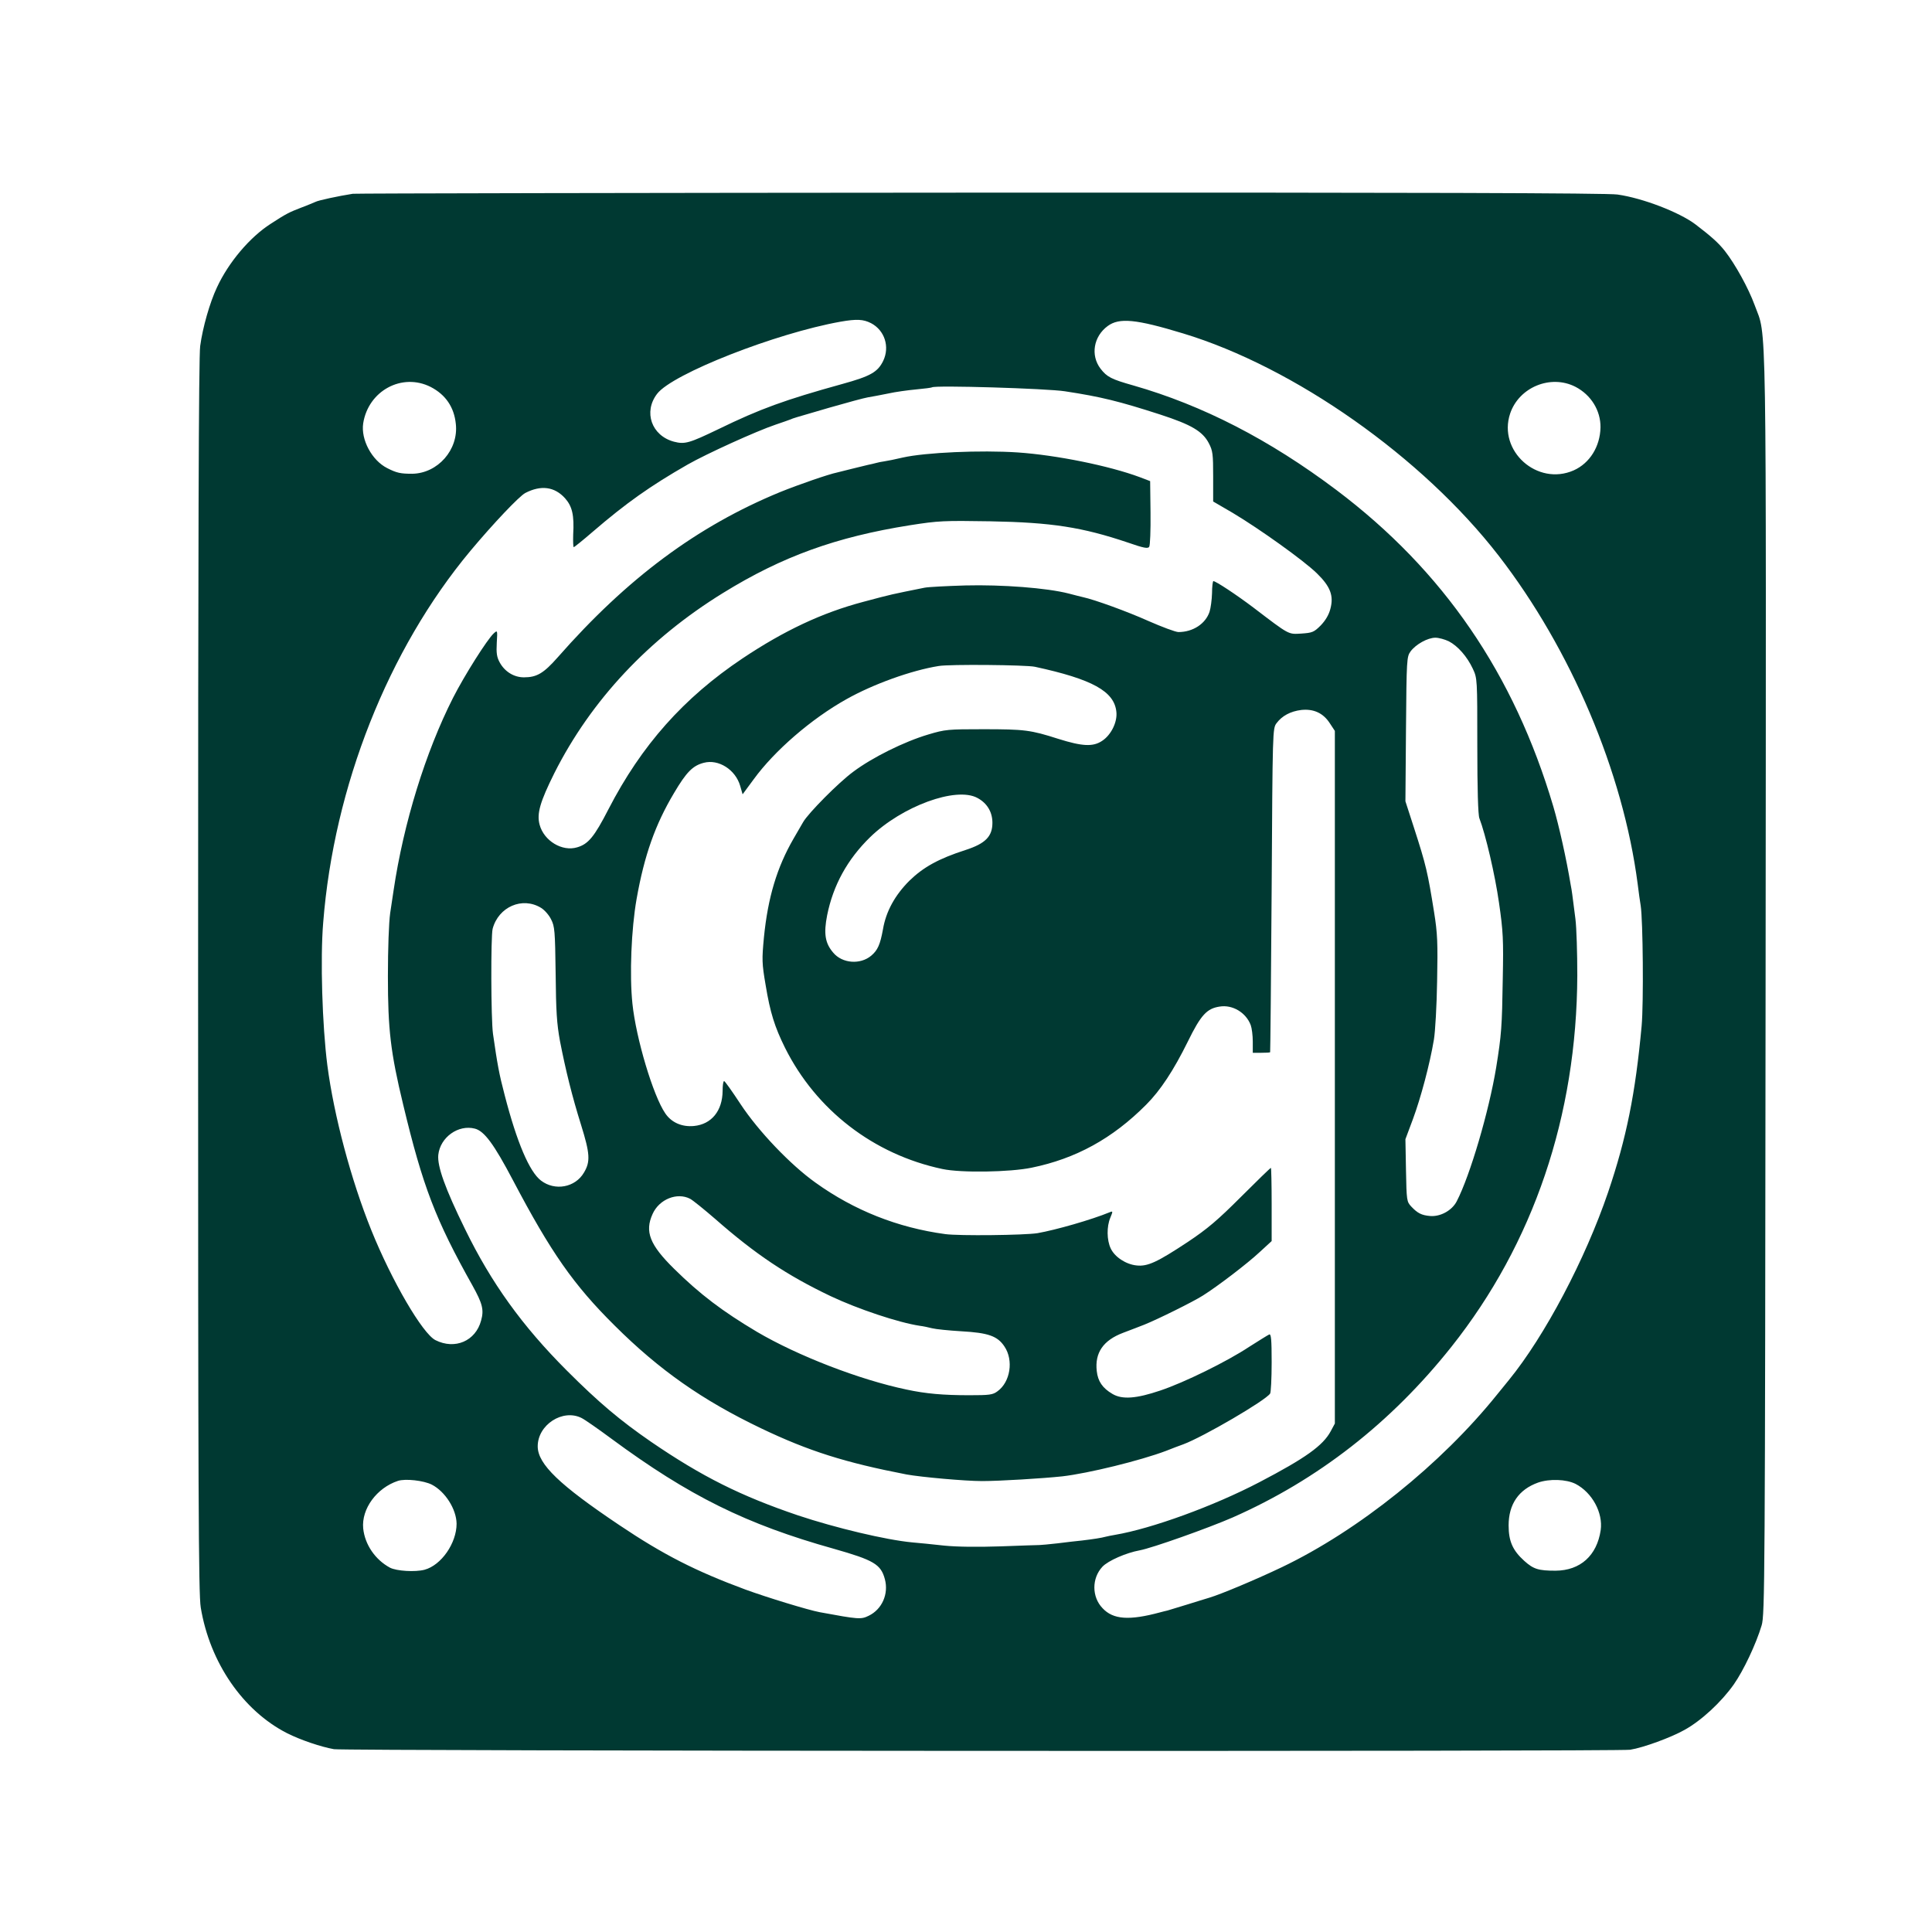 <?xml version="1.0" standalone="no"?>
<!DOCTYPE svg PUBLIC "-//W3C//DTD SVG 20010904//EN"
 "http://www.w3.org/TR/2001/REC-SVG-20010904/DTD/svg10.dtd">
<svg version="1.0" xmlns="http://www.w3.org/2000/svg"
 width="1024pt" height="1024pt" viewBox="0 0 1024 1024"
 preserveAspectRatio="xMidYMid meet">

<g transform="translate(0,1024) scale(0.1,-0.1)"
fill="#003932" stroke="none">
<path d="M1870 9213 c-76 -12 -184 -35 -198 -43 -10 -4 -44 -19 -77 -31 -62
-24 -77 -31 -160 -85 -111 -71 -224 -205 -285 -337 -38 -80 -76 -214 -89 -311
-8 -54 -11 -1072 -11 -3339 0 -2756 2 -3275 14 -3347 48 -292 224 -547 457
-666 71 -36 181 -73 249 -85 59 -10 6809 -13 6870 -3 70 11 217 65 288 105 89
49 196 148 262 242 51 73 117 212 147 312 17 57 18 215 21 3395 3 3677 7 3423
-58 3603 -33 90 -103 217 -158 287 -34 43 -71 76 -156 141 -85 64 -279 139
-413 158 -50 8 -1092 11 -3375 10 -1817 -1 -3314 -4 -3328 -6z m2747 -686 c72
-38 100 -125 64 -200 -29 -59 -67 -81 -216 -122 -307 -85 -436 -132 -656 -239
-156 -75 -179 -82 -237 -67 -119 32 -163 158 -89 254 81 106 629 321 972 382
86 15 121 13 162 -8z m1653 -54 c591 -179 1269 -656 1673 -1178 383 -495 660
-1148 737 -1740 5 -44 13 -96 16 -115 12 -76 16 -515 5 -638 -33 -358 -80
-593 -178 -882 -121 -355 -335 -761 -526 -995 -27 -33 -54 -67 -61 -75 -298
-371 -736 -722 -1141 -916 -134 -64 -324 -144 -385 -162 -19 -6 -73 -22 -120
-37 -47 -14 -93 -28 -102 -31 -10 -2 -28 -7 -40 -10 -163 -44 -248 -38 -304
22 -58 60 -58 159 -1 220 30 32 126 74 198 87 65 12 361 117 492 174 451 199
839 501 1160 905 435 548 664 1224 667 1968 0 118 -4 253 -10 300 -18 140 -18
144 -25 180 -23 139 -62 313 -92 415 -208 703 -582 1250 -1150 1678 -355 267
-709 449 -1076 554 -117 33 -140 45 -174 89 -54 71 -37 171 38 226 61 45 149
37 399 -39z m-3987 -284 c79 -41 124 -107 133 -196 15 -137 -96 -262 -231
-264 -62 0 -82 4 -133 30 -81 41 -140 151 -127 237 27 173 206 270 358 193z
m6067 1 c83 -43 134 -126 133 -215 -2 -102 -57 -190 -142 -228 -193 -85 -403
103 -337 301 47 140 215 209 346 142z m-2705 -24 c191 -29 287 -53 504 -123
166 -54 225 -89 258 -152 21 -40 23 -58 23 -176 l0 -133 103 -60 c144 -86 376
-252 446 -320 73 -71 91 -120 72 -190 -8 -31 -26 -61 -51 -87 -36 -36 -45 -39
-102 -43 -71 -4 -61 -10 -255 138 -90 68 -199 140 -212 140 -3 0 -7 -29 -7
-64 -1 -35 -7 -79 -13 -98 -21 -64 -88 -108 -165 -108 -15 0 -87 27 -160 59
-109 49 -285 113 -346 126 -8 2 -42 10 -75 19 -116 30 -355 48 -549 43 -99 -3
-197 -8 -216 -12 -178 -36 -168 -33 -325 -75 -219 -58 -420 -153 -640 -300
-312 -209 -535 -460 -710 -799 -75 -146 -107 -185 -166 -202 -79 -24 -176 34
-199 120 -16 59 3 122 78 273 195 387 500 712 894 955 314 194 600 297 990
359 153 24 179 25 428 21 324 -6 486 -31 729 -113 83 -29 106 -33 112 -22 5 7
8 88 7 180 l-2 168 -55 21 c-161 60 -441 117 -647 131 -196 13 -489 0 -609
-27 -38 -9 -82 -18 -97 -20 -15 -2 -35 -6 -45 -9 -10 -3 -29 -7 -43 -10 -14
-3 -50 -12 -82 -20 -31 -8 -67 -17 -80 -20 -45 -9 -204 -64 -303 -104 -440
-181 -811 -457 -1179 -876 -75 -85 -111 -106 -179 -106 -53 0 -102 30 -129 80
-15 28 -18 49 -15 103 4 67 4 68 -16 50 -34 -31 -155 -222 -216 -342 -145
-286 -262 -663 -315 -1021 -3 -19 -11 -73 -18 -120 -7 -50 -12 -187 -12 -335
0 -281 14 -403 81 -680 104 -434 171 -609 368 -960 52 -94 61 -127 45 -184
-29 -109 -139 -156 -242 -104 -68 34 -231 313 -340 583 -107 265 -198 606
-233 874 -27 211 -38 564 -22 756 57 722 344 1447 780 1970 123 147 259 290
291 307 83 43 155 34 211 -28 38 -43 49 -89 43 -193 -1 -36 0 -66 3 -66 3 0
48 36 100 81 178 153 305 243 504 357 100 57 364 177 465 211 36 12 72 25 80
28 19 8 6 4 205 62 94 27 186 52 205 55 19 3 67 12 106 20 40 9 107 18 150 22
44 4 81 9 84 11 12 12 610 -6 705 -21z m2034 -1325 c48 -25 97 -81 127 -145
24 -51 24 -54 24 -408 0 -232 4 -367 11 -385 33 -86 83 -300 104 -448 22 -151
24 -197 20 -400 -4 -259 -7 -299 -35 -473 -38 -231 -138 -572 -209 -709 -25
-49 -87 -83 -142 -78 -45 4 -66 15 -99 50 -24 26 -25 31 -28 192 l-3 165 40
107 c41 111 89 289 111 421 7 41 15 181 17 310 4 202 2 253 -16 365 -34 212
-42 248 -107 449 l-45 139 3 383 c3 370 4 383 24 411 28 38 91 73 132 73 18 0
50 -9 71 -19z m-2194 -135 c305 -66 421 -130 432 -239 6 -54 -28 -123 -76
-154 -48 -32 -105 -29 -232 11 -147 47 -178 51 -399 51 -185 0 -200 -1 -290
-28 -128 -38 -297 -122 -397 -197 -78 -57 -239 -220 -266 -267 -7 -11 -29 -51
-51 -88 -88 -152 -136 -312 -157 -523 -11 -117 -11 -137 9 -253 24 -146 48
-222 103 -333 165 -330 470 -565 834 -642 98 -21 357 -17 473 7 234 48 428
154 607 334 75 75 145 181 221 335 69 141 101 175 169 185 68 11 139 -32 164
-98 6 -16 11 -55 11 -88 l0 -59 45 0 c25 0 46 1 47 3 1 1 5 388 8 859 5 851 5
857 26 885 29 39 74 63 131 70 65 7 116 -16 151 -70 l27 -41 0 -1835 0 -1836
-22 -41 c-41 -76 -133 -142 -378 -270 -243 -127 -571 -246 -765 -279 -19 -3
-42 -8 -50 -10 -21 -6 -66 -13 -125 -20 -27 -3 -86 -9 -130 -15 -44 -5 -87 -9
-95 -9 -8 0 -101 -3 -206 -7 -121 -4 -230 -3 -300 4 -60 7 -136 14 -169 17
-139 13 -407 77 -605 143 -304 103 -510 206 -779 390 -164 113 -277 208 -446
377 -237 237 -401 465 -540 750 -106 216 -148 334 -142 394 10 93 106 162 194
139 50 -13 101 -82 202 -274 201 -382 321 -554 539 -770 236 -235 464 -395
775 -544 253 -121 446 -182 772 -245 77 -14 310 -35 400 -35 93 0 322 14 425
25 139 16 415 84 550 135 30 12 72 28 92 35 105 39 436 232 460 269 4 6 8 80
8 165 0 123 -3 152 -13 148 -7 -3 -55 -33 -107 -66 -116 -77 -344 -189 -470
-231 -127 -43 -202 -49 -254 -18 -53 31 -77 67 -83 121 -11 97 34 163 140 203
39 15 90 34 112 43 70 28 258 121 310 154 78 49 237 170 304 233 l61 56 0 194
c0 107 -2 194 -4 194 -3 0 -74 -69 -158 -153 -124 -124 -178 -170 -283 -240
-162 -107 -213 -131 -272 -124 -56 6 -115 45 -136 90 -21 44 -22 116 -2 163
14 34 14 36 -3 29 -97 -40 -286 -94 -383 -111 -69 -11 -416 -15 -489 -5 -251
34 -482 125 -688 273 -132 94 -302 272 -397 416 -44 67 -83 122 -87 122 -5 0
-8 -24 -8 -52 -1 -106 -59 -177 -152 -186 -63 -6 -119 18 -152 67 -64 93 -155
398 -174 581 -16 153 -6 396 22 555 41 232 99 395 198 561 66 112 100 146 158
161 78 21 168 -36 193 -122 l13 -45 59 80 c110 151 305 320 491 424 142 80
345 153 489 176 56 10 463 6 510 -4z m-305 -695 c51 -27 80 -74 80 -132 0 -72
-37 -110 -142 -144 -143 -46 -224 -91 -298 -163 -76 -76 -124 -162 -140 -257
-15 -82 -28 -111 -62 -140 -58 -49 -154 -42 -202 16 -43 50 -51 101 -32 198
32 159 107 296 228 414 169 164 455 269 568 208z m-2312 -583 c18 -11 42 -38
53 -61 19 -37 21 -60 24 -286 2 -202 6 -266 23 -359 30 -154 64 -292 112 -445
47 -151 50 -194 15 -252 -46 -79 -154 -99 -228 -42 -61 47 -127 201 -192 452
-30 114 -39 165 -62 325 -11 77 -12 516 -2 557 31 117 158 172 257 111z m790
-1542 c15 -8 74 -56 132 -106 213 -187 380 -299 613 -410 144 -68 359 -140
472 -157 17 -2 46 -8 65 -13 19 -5 89 -12 155 -16 143 -8 192 -25 229 -81 49
-73 31 -188 -37 -237 -25 -19 -43 -21 -150 -21 -137 0 -230 8 -332 30 -249 52
-577 179 -793 306 -183 109 -301 198 -439 334 -129 127 -157 197 -114 291 35
78 130 116 199 80z m-575 -1162 c18 -9 88 -58 157 -109 412 -304 715 -454
1180 -584 211 -60 249 -82 270 -161 21 -78 -15 -160 -86 -194 -41 -20 -53 -19
-259 19 -60 11 -282 79 -394 120 -262 97 -434 184 -669 342 -316 212 -431 322
-432 416 -1 115 133 202 233 151z m-794 -353 c71 -37 130 -130 131 -207 0
-103 -81 -220 -170 -244 -50 -13 -148 -7 -183 11 -78 42 -133 122 -142 208
-10 104 72 215 184 252 39 13 137 2 180 -20z m6062 4 c88 -46 146 -153 133
-245 -20 -135 -108 -214 -239 -215 -91 0 -117 8 -166 52 -62 56 -83 105 -83
188 0 112 53 190 156 227 61 21 149 18 199 -7z"/>
</g>
</svg>
